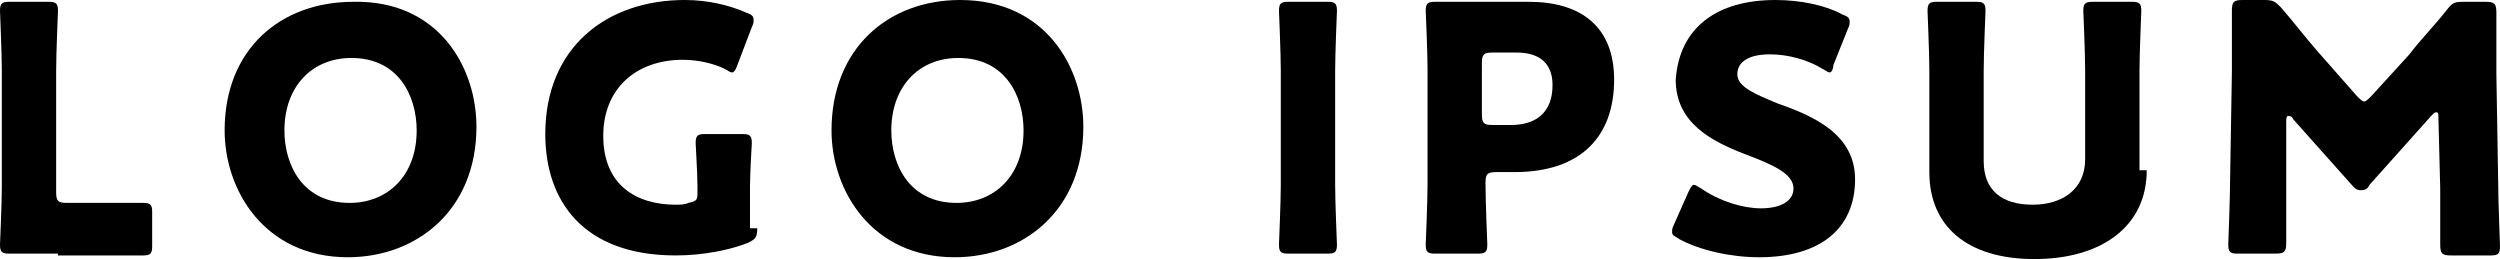 <?xml version="1.0" encoding="utf-8"?>
<!-- Generator: Adobe Illustrator 27.5.0, SVG Export Plug-In . SVG Version: 6.00 Build 0)  -->
<svg version="1.1" id="レイヤー_1" xmlns="http://www.w3.org/2000/svg" xmlns:xlink="http://www.w3.org/1999/xlink" x="0px"
	 y="0px" width="138px" height="14.3px" viewBox="0 0 138 14.3" style="enable-background:new 0 0 138 14.3;" xml:space="preserve">
<g>
	<path d="M3.2,14c-0.9,0-2.5,0-2.7,0C0.1,14,0,13.9,0,13.5c0-0.1,0.1-2.2,0.1-3.2V3.9c0-1-0.1-3.2-0.1-3.3c0-0.4,0.1-0.5,0.5-0.5
		h2.2c0.4,0,0.5,0.1,0.5,0.5c0,0.1-0.1,2.3-0.1,3.3v6.7c0,0.5,0.1,0.6,0.6,0.6H5c0.9,0,2.8,0,2.9,0c0.4,0,0.5,0.1,0.5,0.5v1.9
		c0,0.4-0.1,0.5-0.5,0.5c-0.1,0-2,0-2.9,0H3.2V14z"/>
	<path d="M26.3,7c0,4.6-3.3,7.2-7.1,7.2c-4.6,0-6.8-3.7-6.8-7c0-4.5,3.1-7.1,7.1-7.1C24.2,0,26.3,3.7,26.3,7z M15.7,7.2
		c0,1.9,1,4,3.6,4c2.1,0,3.7-1.5,3.7-4c0-1.9-1-4-3.6-4C17.2,3.2,15.7,4.8,15.7,7.2z"/>
	<path d="M41.8,12.6c0,0.5-0.1,0.6-0.5,0.8c-1,0.4-2.5,0.7-4,0.7c-5.1,0-7.2-3-7.2-6.7c0-4.8,3.4-7.4,7.7-7.4c1.3,0,2.5,0.3,3.4,0.7
		c0.3,0.1,0.4,0.2,0.4,0.4c0,0.1,0,0.2-0.1,0.4l-0.8,2.1C40.6,3.9,40.5,4,40.4,4S40.2,3.9,40,3.8c-0.6-0.3-1.5-0.5-2.3-0.5
		c-2.6,0-4.4,1.6-4.4,4.2c0,2.7,1.8,3.8,4,3.8c0.2,0,0.5,0,0.7-0.1c0.5-0.1,0.5-0.2,0.5-0.6v-0.3c0-0.8-0.1-2.2-0.1-2.4
		c0-0.4,0.1-0.5,0.5-0.5H41c0.4,0,0.5,0.1,0.5,0.5c0,0.1-0.1,1.6-0.1,2.4v2.3H41.8z"/>
	<path d="M59.8,7c0,4.6-3.3,7.2-7.1,7.2c-4.6,0-6.8-3.7-6.8-7C45.9,2.7,49,0,53,0C57.7,0,59.8,3.7,59.8,7z M49.2,7.2
		c0,1.9,1,4,3.6,4c2.1,0,3.7-1.5,3.7-4c0-1.9-1-4-3.6-4C50.7,3.2,49.2,4.8,49.2,7.2z"/>
	<path d="M71.1,14c-0.4,0-0.5-0.1-0.5-0.5c0-0.1,0.1-2.3,0.1-3.3V3.9c0-1-0.1-3.2-0.1-3.3c0-0.4,0.1-0.5,0.5-0.5h2.2
		c0.4,0,0.5,0.1,0.5,0.5c0,0.1-0.1,2.3-0.1,3.3v6.3c0,1,0.1,3.2,0.1,3.3c0,0.4-0.1,0.5-0.5,0.5C73.3,14,71.1,14,71.1,14z"/>
	<path d="M79.2,14c-0.4,0-0.5-0.1-0.5-0.5c0-0.1,0.1-2.3,0.1-3.3V3.8c0-1-0.1-3.1-0.1-3.2c0-0.4,0.1-0.5,0.5-0.5c0.1,0,1.8,0,2.7,0
		h2.5c2.9,0,4.7,1.4,4.7,4.3c0,3.1-1.8,5.1-5.5,5.1h-1c-0.5,0-0.6,0.1-0.6,0.6c0,1.1,0.1,3.3,0.1,3.4c0,0.4-0.1,0.5-0.5,0.5H79.2z
		 M81.8,6.3c0,0.5,0.1,0.6,0.6,0.6h1c1.4,0,2.3-0.7,2.3-2.2c0-1.1-0.6-1.8-2-1.8h-1.3c-0.5,0-0.6,0.1-0.6,0.6V6.3z"/>
	<path d="M102.4,9.9c0,2.7-1.9,4.3-5.3,4.3c-1.6,0-3.3-0.4-4.4-1c-0.3-0.2-0.4-0.2-0.4-0.4c0-0.1,0-0.2,0.1-0.4l0.8-1.8
		c0.1-0.2,0.2-0.4,0.3-0.4c0.1,0,0.2,0.1,0.4,0.2c1,0.7,2.3,1.1,3.3,1.1c1.1,0,1.8-0.4,1.8-1.1c0-0.8-1.1-1.3-2.7-1.9
		c-1.8-0.7-3.8-1.7-3.8-4.1C92.7,1.5,94.8,0,98,0c1.4,0,2.8,0.3,3.7,0.8c0.3,0.1,0.4,0.2,0.4,0.4c0,0.1,0,0.2-0.1,0.4l-0.8,2
		c0,0.2-0.1,0.4-0.2,0.4s-0.2-0.1-0.4-0.2C99.8,3.3,98.7,3,97.7,3c-1.3,0-1.8,0.5-1.8,1.1c0,0.7,1,1.1,2.2,1.6
		C100.1,6.4,102.4,7.4,102.4,9.9z"/>
	<path d="M118.5,9.4c0,3.1-2.5,4.9-6.2,4.9s-5.8-1.8-5.8-4.8V3.9c0-1-0.1-3.2-0.1-3.3c0-0.4,0.1-0.5,0.5-0.5h2.2
		c0.4,0,0.5,0.1,0.5,0.5c0,0.1-0.1,2.3-0.1,3.3v5c0,1.6,1,2.4,2.7,2.4s2.9-0.9,2.9-2.5V3.9c0-1-0.1-3.2-0.1-3.3
		c0-0.4,0.1-0.5,0.5-0.5h2.2c0.4,0,0.5,0.1,0.5,0.5c0,0.1-0.1,2.3-0.1,3.3v5.5H118.5z"/>
	<path d="M126.2,10.3c0,1,0,2.7,0,3.1c0,0.5-0.1,0.6-0.6,0.6h-2.1c-0.4,0-0.5-0.1-0.5-0.5c0-0.1,0.1-2.5,0.1-3.5l0.1-6
		c0-1,0-3,0-3.4c0-0.5,0.1-0.6,0.6-0.6h1.2c0.5,0,0.6,0.1,0.9,0.4c0.7,0.8,1.3,1.6,2,2.4l2.2,2.5c0.2,0.2,0.3,0.3,0.4,0.3
		c0.1,0,0.2-0.1,0.4-0.3L133,3c0.6-0.8,1.4-1.6,2.1-2.5c0.3-0.4,0.5-0.4,0.9-0.4h1.2c0.5,0,0.6,0.1,0.6,0.6c0,0.8,0,1.9,0,3.4l0.1,6
		c0,1,0.1,3.3,0.1,3.5c0,0.4-0.1,0.5-0.5,0.5h-2.2c-0.5,0-0.6-0.1-0.6-0.6c0-0.4,0-2.4,0-3.1l-0.1-3.9c0-0.2,0-0.3-0.1-0.3
		s-0.1,0-0.3,0.2l-3.4,3.8c-0.1,0.2-0.2,0.3-0.5,0.3c-0.2,0-0.3-0.1-0.4-0.2l-3.3-3.7c-0.1-0.2-0.2-0.2-0.3-0.2s-0.1,0.2-0.1,0.3
		L126.2,10.3z"/>
</g>
</svg>
